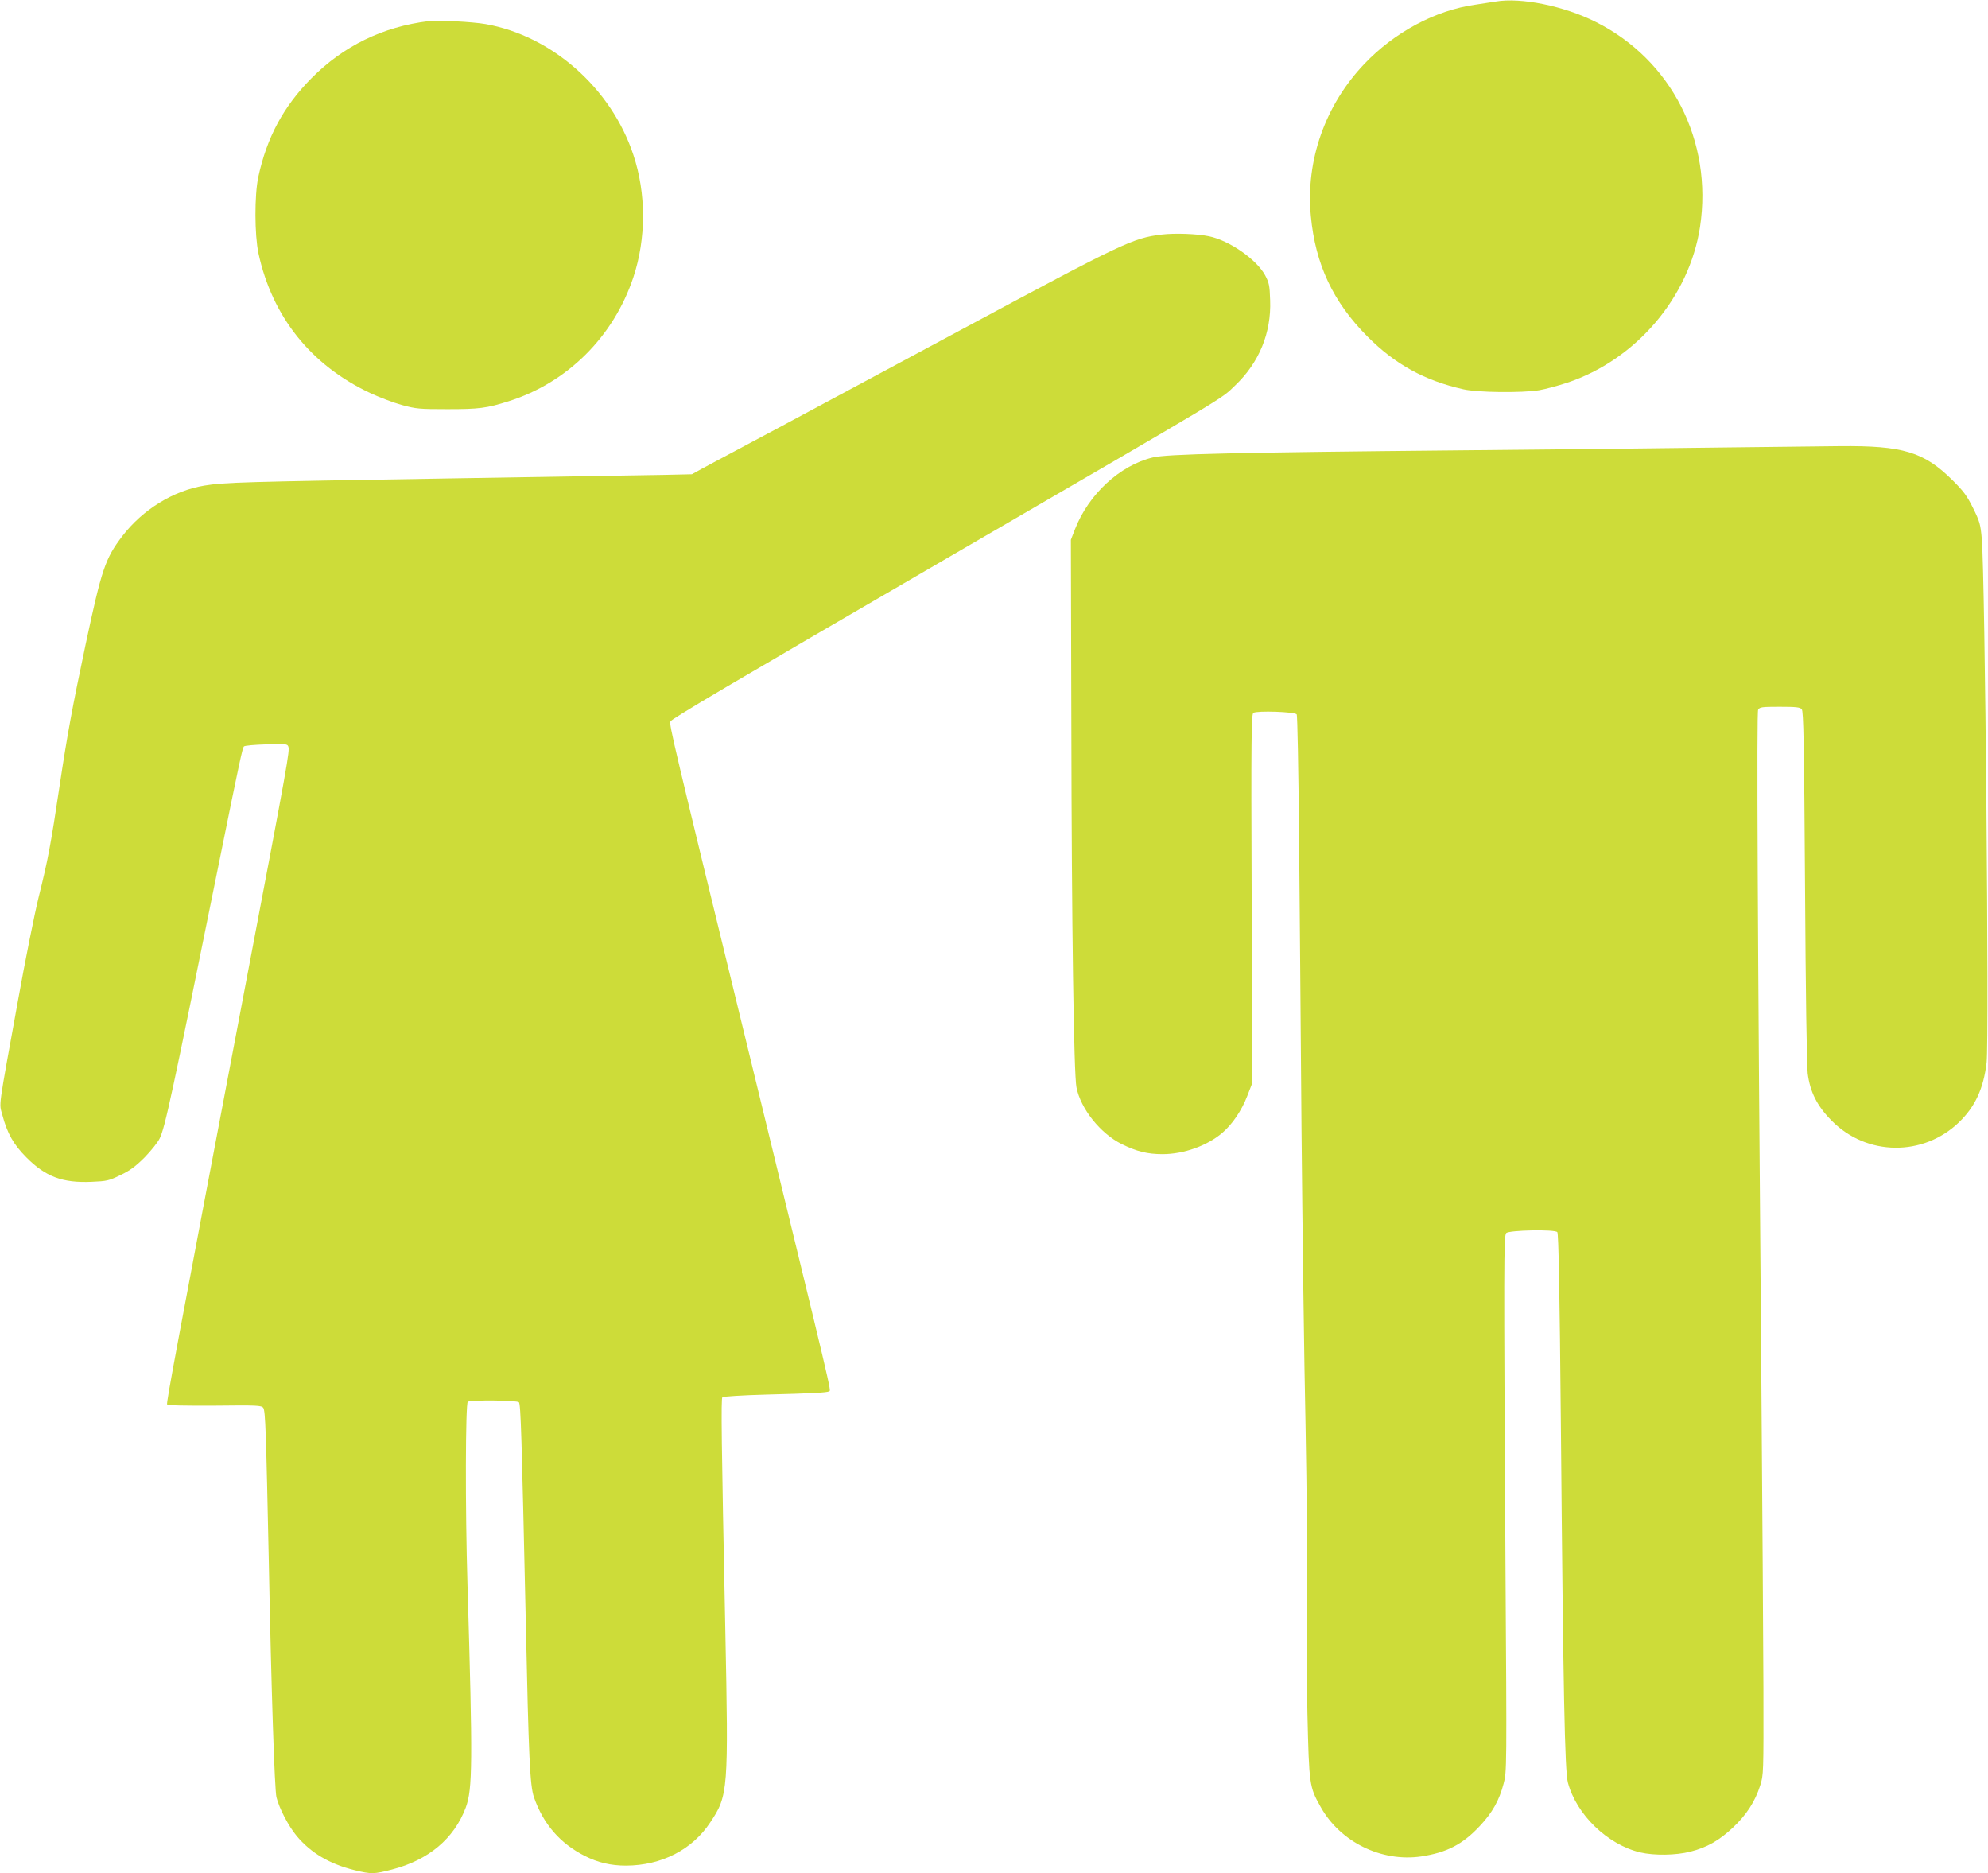 <?xml version="1.0" standalone="no"?>
<!DOCTYPE svg PUBLIC "-//W3C//DTD SVG 20010904//EN"
 "http://www.w3.org/TR/2001/REC-SVG-20010904/DTD/svg10.dtd">
<svg version="1.0" xmlns="http://www.w3.org/2000/svg"
 width="1280pt" height="1206pt" viewBox="0 0 1280 1206"
 preserveAspectRatio="xMidYMid meet">
<g transform="translate(0,1206) scale(0.1,-0.1)"
fill="#cddc39" stroke="none">
<path d="M9630 12050 c-25 -4 -83 -13 -130 -20 -258 -36 -521 -177 -716 -382
-252 -265 -378 -622 -344 -978 29 -311 143 -554 364 -776 179 -180 369 -284
618 -340 91 -21 378 -24 488 -6 41 7 122 29 180 48 444 148 787 551 856 1004
83 551 -184 1075 -672 1319 -205 103 -482 159 -644 131z"/>
<path d="M2760 11924 c-295 -36 -549 -160 -755 -368 -181 -183 -287 -381 -342
-636 -25 -118 -24 -371 1 -490 88 -408 337 -720 719 -900 58 -27 149 -62 204
-77 91 -25 113 -27 293 -27 205 0 253 6 395 51 377 119 675 414 803 798 83
250 83 540 0 788 -142 429 -525 767 -952 842 -86 15 -306 26 -366 19z"/>
<path d="M7480 10550 c-187 -23 -245 -51 -1290 -612 -404 -217 -931 -500
-1170 -628 -239 -127 -464 -248 -500 -267 l-65 -36 -175 -4 c-96 -2 -722 -12
-1390 -23 -1341 -22 -1445 -25 -1574 -46 -201 -33 -398 -155 -529 -326 -110
-145 -132 -211 -236 -698 -85 -401 -119 -587 -166 -901 -59 -394 -76 -483
-136 -724 -27 -110 -87 -409 -133 -665 -131 -722 -122 -657 -101 -737 31 -118
72 -191 155 -274 123 -124 232 -165 419 -157 98 4 112 7 186 43 61 29 98 56
156 114 41 42 85 97 97 122 35 72 75 259 382 1774 136 671 151 740 161 750 5
5 70 11 144 13 121 4 135 3 141 -13 11 -27 -1 -92 -262 -1465 -469 -2466 -524
-2761 -518 -2771 4 -7 111 -9 306 -8 273 3 301 2 313 -14 14 -19 18 -152 36
-1002 16 -824 37 -1456 49 -1505 18 -72 77 -185 130 -249 91 -109 211 -180
372 -220 109 -27 127 -26 242 4 236 61 400 199 475 399 44 119 45 287 11 1436
-15 485 -13 1167 2 1176 20 13 316 10 329 -3 12 -12 18 -219 44 -1398 19 -894
27 -1070 53 -1145 60 -173 169 -298 328 -378 85 -43 168 -62 265 -62 228 1
426 102 542 278 116 174 118 204 97 1242 -25 1211 -28 1485 -19 1495 5 5 128
13 277 17 309 8 395 13 410 21 14 9 37 -89 -512 2164 -502 2060 -518 2126
-509 2149 6 16 370 231 1778 1049 1872 1088 1760 1021 1857 1113 155 147 234
339 226 549 -3 97 -7 113 -33 162 -56 102 -230 223 -361 250 -77 16 -220 21
-304 11z"/>
<path d="M11150 9180 c-294 -4 -1082 -13 -1750 -19 -1462 -14 -1890 -24 -1978
-46 -212 -51 -413 -237 -501 -463 l-26 -67 3 -1185 c2 -1303 16 -2254 33
-2340 27 -138 154 -297 291 -365 97 -48 167 -65 263 -65 137 0 288 54 386 138
64 55 124 144 159 235 l32 82 -3 1188 c-4 1047 -2 1189 11 1198 23 15 269 7
279 -10 5 -7 11 -349 15 -760 4 -410 11 -1270 16 -1911 6 -641 17 -1498 26
-1905 8 -428 12 -888 9 -1090 -4 -192 -2 -537 3 -765 11 -461 12 -472 85 -602
126 -226 391 -356 647 -319 165 25 267 77 378 196 81 86 125 165 153 272 21
78 21 84 12 1443 -11 1904 -11 2086 5 2102 19 19 314 25 329 6 8 -9 15 -369
23 -1248 15 -1717 25 -2219 45 -2295 55 -207 255 -400 466 -450 91 -21 229
-19 323 5 107 27 186 72 275 156 86 81 141 166 174 269 22 69 22 78 21 625 -1
305 -7 1183 -13 1950 -25 3032 -31 4331 -21 4351 10 17 23 19 139 19 107 0
131 -3 142 -16 11 -14 15 -214 21 -1138 4 -684 11 -1154 17 -1206 15 -119 61
-211 155 -305 225 -228 589 -232 820 -9 103 100 157 215 177 384 17 142 -10
3142 -31 3370 -8 95 -14 114 -56 199 -39 79 -62 110 -133 180 -183 182 -319
223 -726 219 -88 -1 -401 -5 -695 -8z"/>
</g>
</svg>
